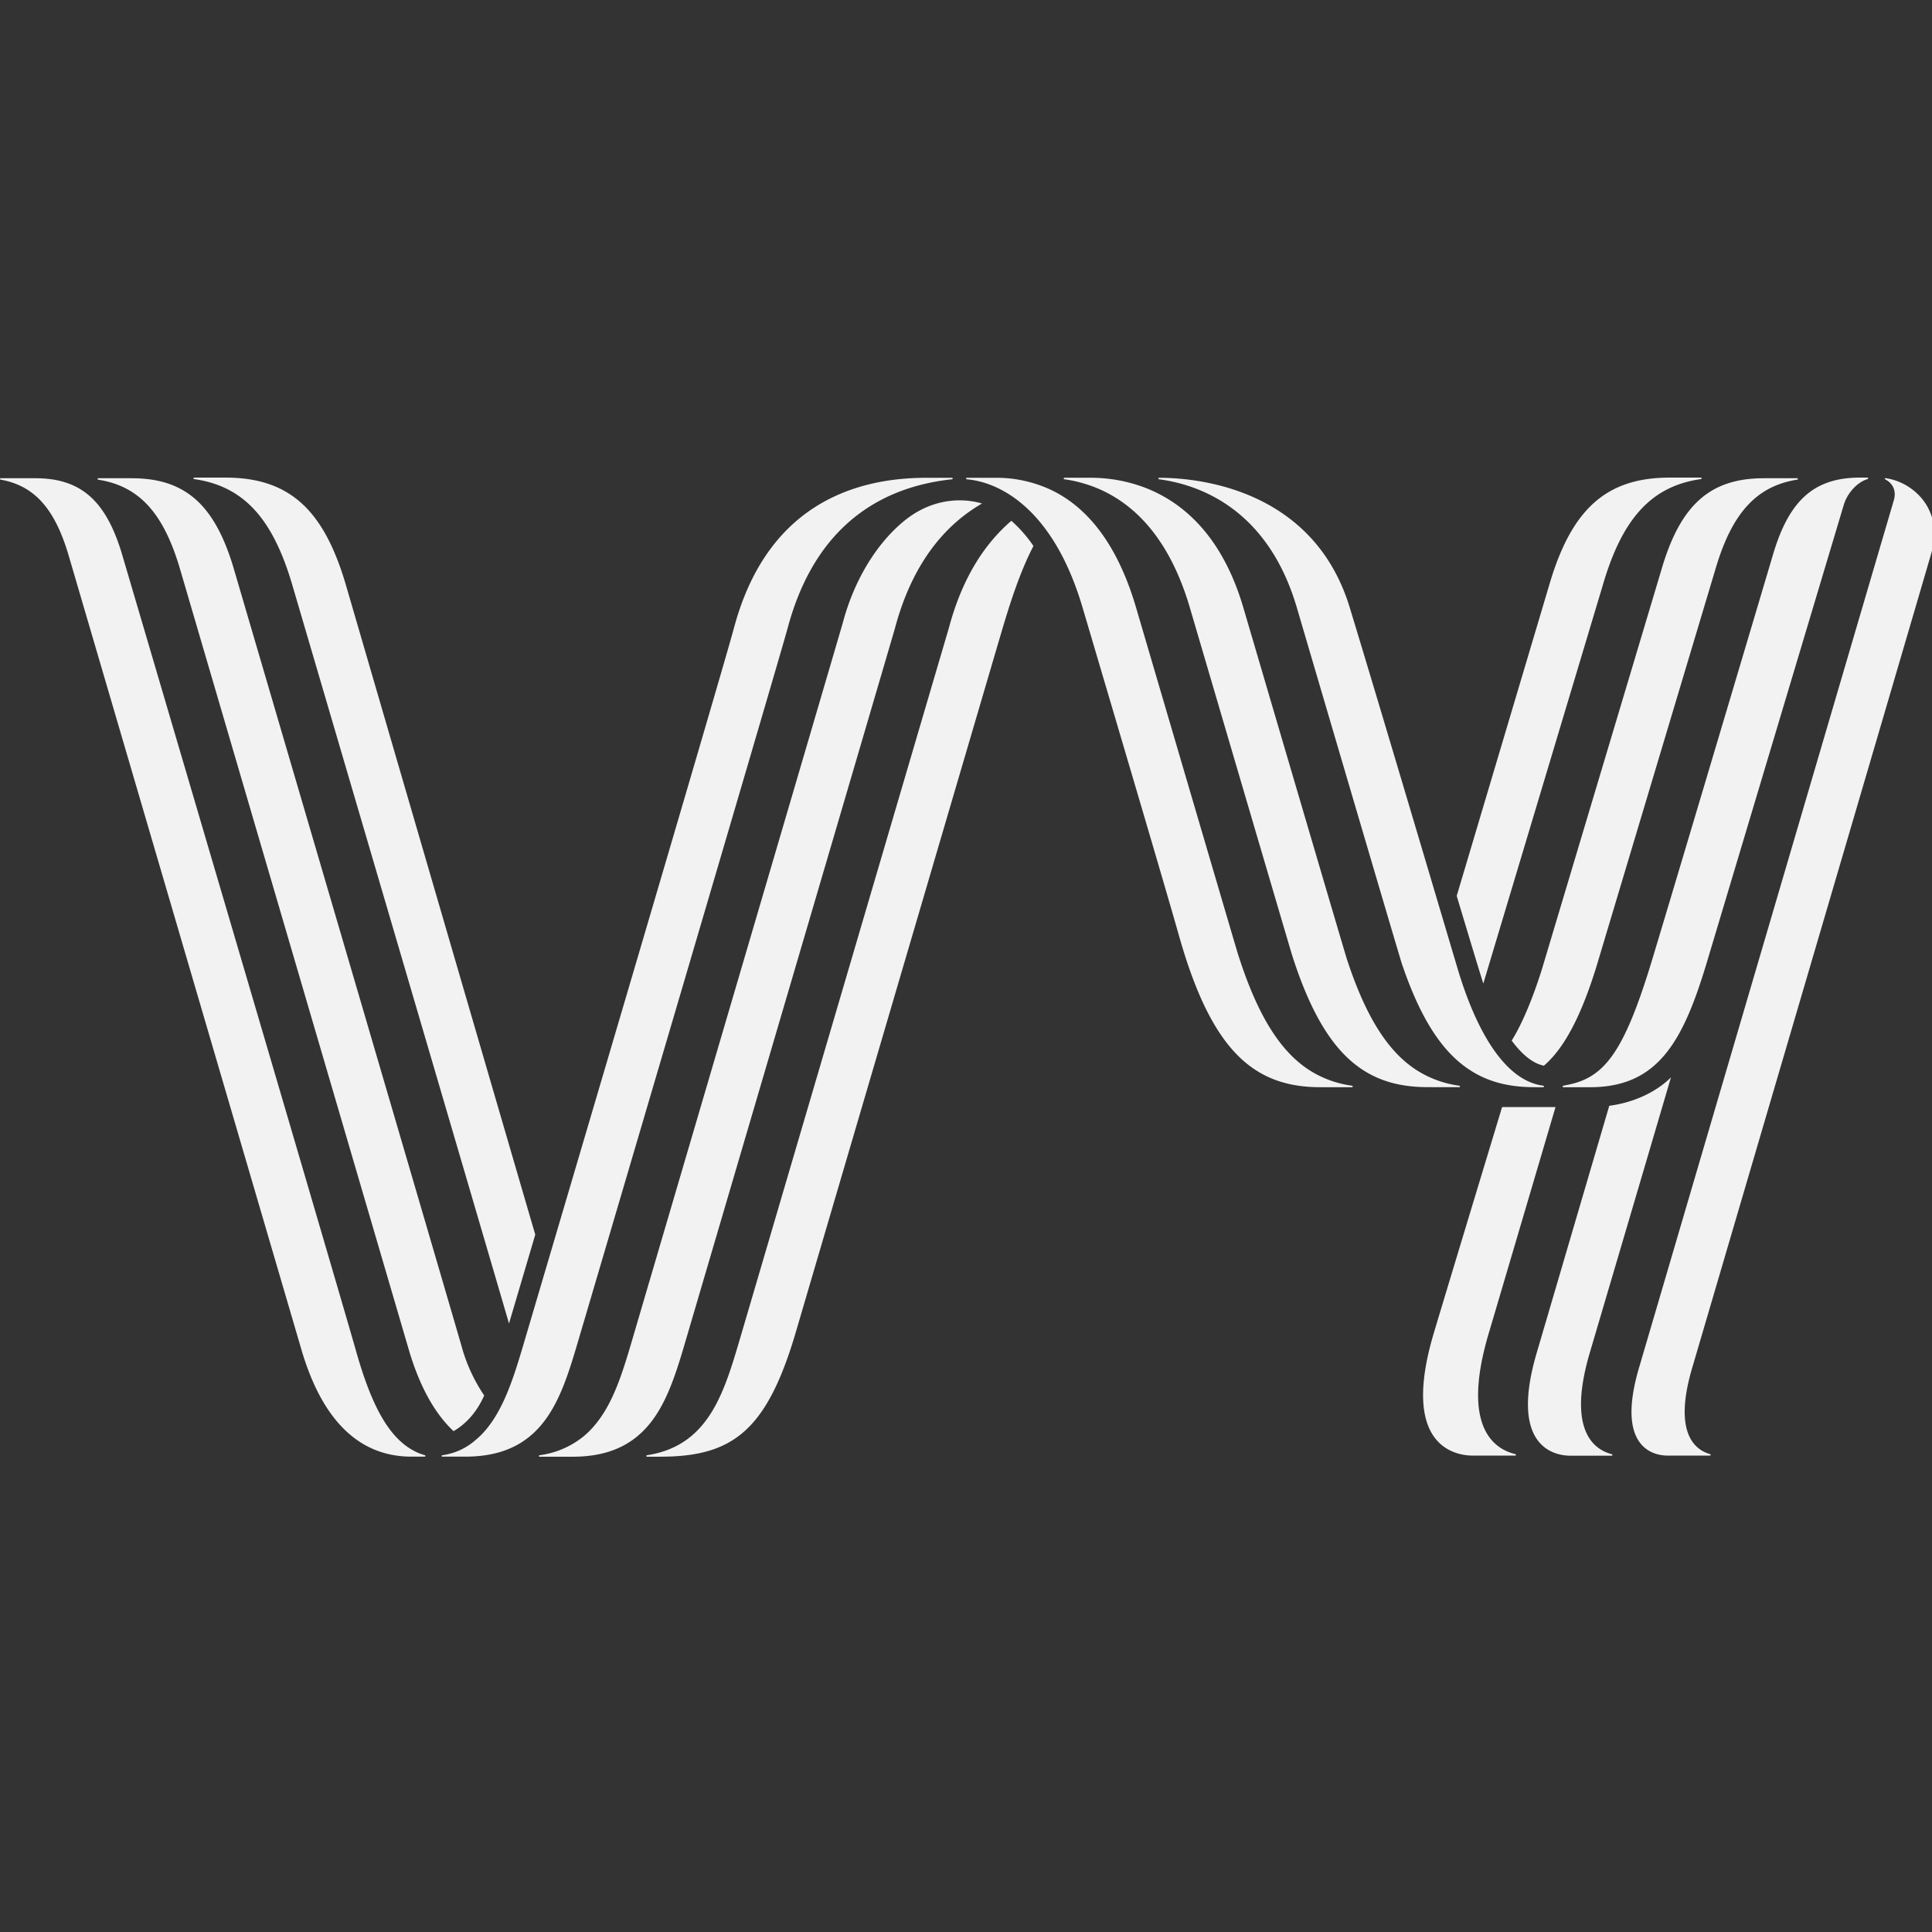 <?xml version="1.0" encoding="UTF-8" standalone="no"?>
<!-- Created with Inkscape (http://www.inkscape.org/) -->

<svg
   xmlns:dc="http://purl.org/dc/elements/1.1/"
   xmlns:cc="http://creativecommons.org/ns#"
   xmlns:rdf="http://www.w3.org/1999/02/22-rdf-syntax-ns#"
   xmlns:svg="http://www.w3.org/2000/svg"
   xmlns="http://www.w3.org/2000/svg"
   xmlns:sodipodi="http://sodipodi.sourceforge.net/DTD/sodipodi-0.dtd"
   xmlns:inkscape="http://www.inkscape.org/namespaces/inkscape"
   width="958"
   height="958"
   viewBox="0 0 253.471 253.471"
   version="1.1"
   id="svg8"
   inkscape:version="0.92.3 (2405546, 2018-03-11)"
   sodipodi:docname="Vy.svg">
  <rect x="0" y="0" width="253.471" height="253.471" fill="#333333" stroke="none"/>
  <defs
     id="defs2">
    <style
       id="style3713">.cls-1{fill:#f2f2f3;}</style>
  </defs>
  <sodipodi:namedview
     id="base"
     pagecolor="#ffffff"
     bordercolor="#666666"
     borderopacity="1.0"
     inkscape:pageopacity="0.0"
     inkscape:pageshadow="2"
     inkscape:zoom="0.35"
     inkscape:cx="-51.192157"
     inkscape:cy="273.7998"
     inkscape:document-units="mm"
     inkscape:current-layer="layer1"
     showgrid="false"
     units="px"
     fit-margin-top="0"
     fit-margin-left="0"
     fit-margin-right="0"
     fit-margin-bottom="0"
     inkscape:window-width="1885"
     inkscape:window-height="1145"
     inkscape:window-x="1955"
     inkscape:window-y="27"
     inkscape:window-maximized="1" />
  <g
     inkscape:label="Ebene 1"
     inkscape:groupmode="layer"
     id="layer1"
     transform="translate(19.339,32.195)">
    <g
       id="g3770"
       transform="matrix(0.265,0,0,0.265,-19.366,30.465)">
      <path
         id="path3719"
         d="m 722.5,301.8 a 0.371,0.371 0 0 0 0.06,-0.74 v 0 a 52,52 0 0 1 -21,-7.63 c -14.11,-9 -25.17,-26.17 -34.58,-54.83 C 665.74,234.83 618.72,74.8 615.65,64.36 604.94,27.9 584.77,11.56 566.12,4.67 a 75.57,75.57 0 0 0 -26,-4.59 h -13 a 0.371,0.371 0 0 0 -0.06,0.74 v 0 a 66.87,66.87 0 0 1 16.43,4.51 c 17.27,7.25 35.29,23.7 45.67,59 2.32,7.89 49.67,169.09 50.69,172.27 9.58,29.94 20.86,47.66 35.35,56.89 9.15,5.83 19.59,8.28 31.68,8.28 z"
         class="cls-1"
         inkscape:connector-curvature="0"
         style="fill:#f2f2f3" />
      <path
         id="path3721"
         d="m 764.09,301.8 a 0.371,0.371 0 0 0 0.06,-0.74 v 0 C 743.04,298.33 729.38,268.68 721.84,243.45 713.93,216.97 685.35,120.29 668.34,64.36 651.26,8.19 598.1,0.13 574,0.09 v 0 a 0.371,0.371 0 0 0 -0.06,0.74 v 0 c 22.48,3 54.42,16.64 68.2,63.54 12.1,41.16 50.54,171.92 52,176.3 9.23,27.33 20.05,43.83 33.75,52.68 9.22,6 19.74,8.45 32,8.45 z"
         class="cls-1"
         inkscape:connector-curvature="0"
         style="fill:#f2f2f3" />
      <path
         id="path3723"
         d="m 210.31,484.7 h -6.46 c -19.21,0 -42.32,-9.77 -55,-54.62 L 34.28,39.21 C 27.49,15.75 17.41,4 0.31,1 V 1 A 0.37,0.37 0 0 1 0.37,0.31 H 17.6 c 22.9,0 35.4,11.46 43.29,38.9 0,0 105.89,359.38 115.52,393.33 7.12,25.12 15.44,42.2 28.32,49.11 a 24.84,24.84 0 0 0 5.64,2.31 v 0 a 0.371,0.371 0 0 1 -0.06,0.74 z"
         class="cls-1"
         inkscape:connector-curvature="0"
         style="fill:#f2f2f3" />
      <path
         id="path3725"
         d="M 171.53,53.79 C 160.58,15.89 143.37,0 111.73,0 H 96.3 a 0.371,0.371 0 0 0 -0.06,0.74 v 0 C 121,4.29 135.36,20.56 145,53.79 c 0,0 94.79,322.79 107.1,365 l 13,-44 C 253.74,336 171.53,53.79 171.53,53.79 Z"
         class="cls-1"
         inkscape:connector-curvature="0"
         style="fill:#f2f2f3" />
      <path
         id="path3727"
         d="m 219.17,484.7 h 11.26 c 14.11,0 24.22,-3.73 31.79,-9.91 12.33,-10 17.94,-26.55 23.13,-44 C 286.13,428.22 386.45,88 390,74.69 401.95,29.78 428.66,10.22 457.15,3.29 a 110.09,110.09 0 0 1 14.27,-2.46 v 0 a 0.371,0.371 0 0 0 -0.06,-0.74 h -12.54 c -37.58,0 -79.54,14.91 -95.42,74.6 -5.73,21.53 -103.85,353.52 -104.63,356.13 -5.19,17.42 -11.09,35.78 -23.42,45.82 A 31.24,31.24 0 0 1 219.11,484 v 0 a 0.371,0.371 0 0 0 0.06,0.74 z"
         class="cls-1"
         inkscape:connector-curvature="0"
         style="fill:#f2f2f3" />
      <path
         id="path3729"
         d="m 734.47,250.46 59,-196.72 c 9.6,-33.22 24,-49.5 48.72,-53 v 0 A 0.371,0.371 0 0 0 842.13,0 h -15.4 c -31.64,0 -48.84,15.84 -59.8,53.74 l -45.64,153.35 c 0,0 12.07,40.25 13.18,43.37 z"
         class="cls-1"
         inkscape:connector-curvature="0"
         style="fill:#f2f2f3" />
      <path
         id="path3731"
         d="m 889.81,0.31 h -16.44 c -26.9,0 -41.54,13.47 -50.85,45.7 l -58.89,196.87 c -4.29,13.8 -9.69,27.19 -15.12,35.84 5.14,7 10.57,11.35 15.95,12.43 10.14,-8.7 18.55,-24.83 26.08,-49.33 0.4,-1.3 58.64,-195.81 58.64,-195.81 8.07,-27.92 20.13,-41.76 40.69,-45 v 0 a 0.371,0.371 0 0 0 -0.06,-0.74 z"
         class="cls-1"
         inkscape:connector-curvature="0"
         style="fill:#f2f2f3" />
      <path
         id="path3733"
         d="m 770.21,311.64 h -26.45 c -12,39.61 -27.88,92.05 -33.79,111.81 -16.44,55.07 9.5,60.74 19.4,60.74 h 20.89 a 0.37,0.37 0 0 0 0.08,-0.73 v 0 c -11.33,-2.7 -26.74,-14.44 -13.14,-60 0.01,-0.01 23.99,-81.2 33.01,-111.82 z"
         class="cls-1"
         inkscape:connector-curvature="0"
         style="fill:#f2f2f3" />
      <path
         id="path3735"
         d="M 924.73,0.72 A 0.37,0.37 0 0 0 924.62,0 h -3.68 C 898,0 885.58,11.47 877.65,38.9 c 0,0 -45.15,151.89 -59.34,198.94 -14.19,47.05 -23.94,59.66 -43.22,63 l -1,0.23 a 0.371,0.371 0 0 0 0.06,0.74 h 13.08 c 33.57,0 46.08,-22.39 57.89,-61.81 9.9,-33 67.8,-226.51 67.8,-226.51 C 914.55,8 919.27,2.37 924.73,0.72 Z"
         class="cls-1"
         inkscape:connector-curvature="0"
         style="fill:#f2f2f3" />
      <path
         id="path3737"
         d="m 796.82,311 c -9.28,31.58 -35.72,121.63 -35.72,121.63 -14,46.79 8.07,51.6 16.48,51.6 H 798 a 0.37,0.37 0 0 0 0.08,-0.73 v 0 c -9.58,-2.49 -22.1,-12.75 -10.72,-50.87 0,0 29,-98.22 40,-135.7 -6.3,6.34 -16.94,12.27 -30.54,14.07 z"
         class="cls-1"
         inkscape:connector-curvature="0"
         style="fill:#f2f2f3" />
      <path
         id="path3739"
         d="m 846.65,484.19 a 0.37,0.37 0 0 0 0.08,-0.73 v 0 c -8.09,-2.3 -18.25,-11.27 -8.72,-43.18 0,0 112,-381.24 118.25,-402.83 6.25,-21.59 -8.83,-35.1 -22.38,-37.14 -0.1,0 -0.54,-0.14 -0.63,0.15 -0.09,0.29 0.28,0.46 0.36,0.51 2.7,1.42 5.72,4.69 4.07,10.3 l -126,429 c -11.89,39.82 6.87,43.91 14,43.91 z"
         class="cls-1"
         inkscape:connector-curvature="0"
         style="fill:#f2f2f3" />
      <path
         id="path3741"
         d="m 669.41,301.8 a 0.371,0.371 0 0 0 0.06,-0.74 v 0 a 52.09,52.09 0 0 1 -20.77,-7.47 c -14.81,-9.38 -26.27,-27.6 -36,-58.64 -0.83,-2.66 -48.51,-165 -50.15,-170.58 C 552.47,30 536.26,13.55 520.27,6 A 63.76,63.76 0 0 0 492.8,0.09 h -14 a 0.371,0.371 0 0 0 -0.06,0.74 v 0 c 2.62,0.4 39,1.52 57.33,63.54 18.33,62.02 40.28,136.16 47.7,162.33 16,56.6 36.74,75.1 70,75.1 z"
         class="cls-1"
         inkscape:connector-curvature="0"
         style="fill:#f2f2f3" />
      <path
         id="path3743"
         d="m 500.81,21.38 v 0 c -13.38,11.48 -24.45,28.53 -31,53.28 C 469,77.31 369.6,415.62 367.43,423 c -8.36,28.17 -15.36,56.15 -47,61 v 0 a 0.371,0.371 0 0 0 0.06,0.74 h 6.29 c 0,0 4.54,-0.07 5.45,-0.11 32.15,-1.3 48.17,-15 61.88,-61.63 10,-34.08 101.5,-345.57 102.3,-348.27 3.91,-13 8.59,-27.87 15.33,-40.88 A 66.73,66.73 0 0 0 500.81,21.38 Z"
         class="cls-1"
         inkscape:connector-curvature="0"
         style="fill:#f2f2f3" />
      <path
         id="path3745"
         d="M 485.88,12.71 C 475.71,9.82 461.27,10.59 448.16,21.1 435.05,31.61 423.32,49.43 417.32,72 c -0.7,2.62 -104.61,356.24 -105.39,358.84 -5.19,17.42 -10.81,33.92 -23.13,44 A 43.66,43.66 0 0 1 267.25,484 v 0 a 0.371,0.371 0 0 0 0.06,0.74 h 16.28 c 14.11,0 24.22,-3.73 31.79,-9.91 12.33,-10 17.94,-26.55 23.13,-44 0.78,-2.61 103.93,-353.51 104.63,-356.13 6.58,-24.75 17.65,-41.79 31,-53.28 a 80.78,80.78 0 0 1 12.11,-8.58 z"
         class="cls-1"
         inkscape:connector-curvature="0"
         style="fill:#f2f2f3" />
      <path
         id="path3747"
         d="M 239.82,454.42 A 82.07,82.07 0 0 1 228.63,430.08 C 224.68,416.14 116.11,46 116.11,46 106.79,13.78 92.16,0.31 65.26,0.31 H 48.83 a 0.371,0.371 0 0 0 -0.06,0.74 c 20.57,3.2 32.62,17 40.69,45 L 202,430.08 c 5.82,20.54 13.83,33.72 22.64,42 6.27,-3.63 11.59,-9.52 15.18,-17.66 z"
         class="cls-1"
         inkscape:connector-curvature="0"
         style="fill:#f2f2f3" />
    </g>
  </g>
</svg>
